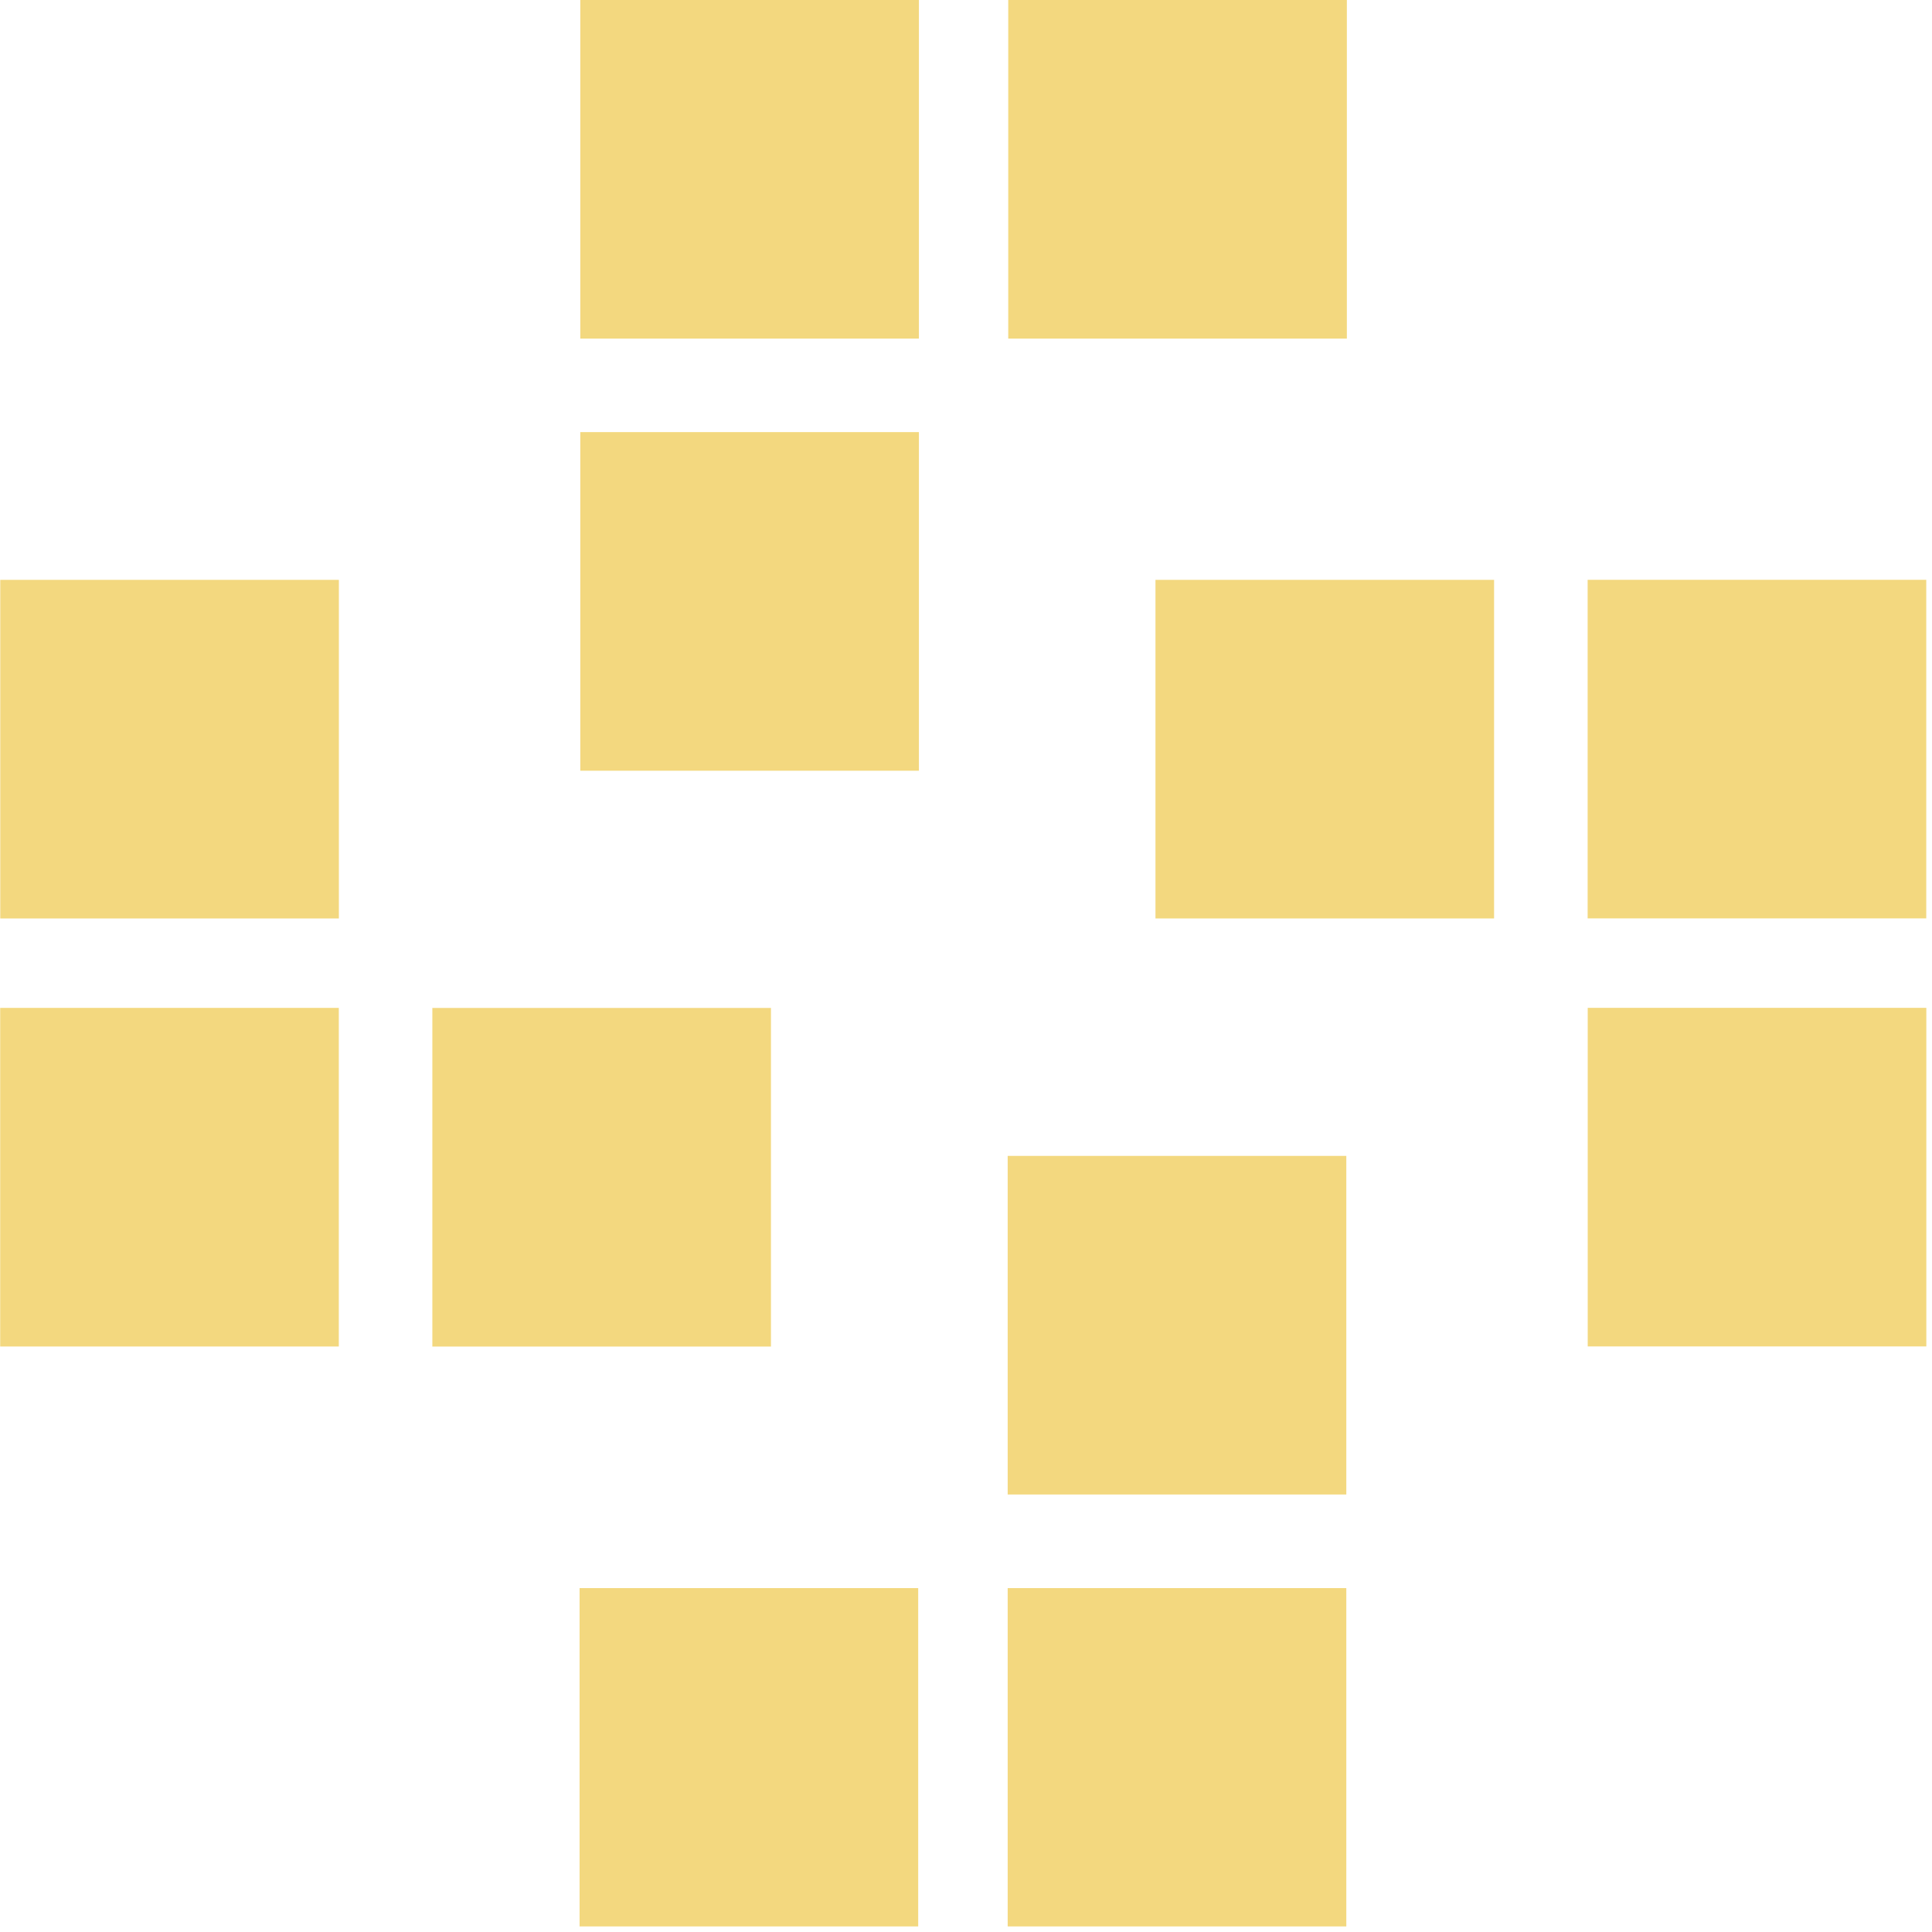 <svg width="279" height="279" viewBox="0 0 279 279" fill="none" xmlns="http://www.w3.org/2000/svg">
<g opacity="0.5" clip-path="url(#clip0_1018_2882)">
<path d="M83.697 278.24L132.597 278.24L132.597 229.34L83.697 229.34L83.697 278.24Z" fill="#E7B200"/>
<path d="M145.52 278.24H194.42V229.34H145.52V278.24Z" fill="#E7B200"/>
<path d="M145.52 215.822L194.42 215.822L194.42 166.922L145.52 166.922L145.52 215.822Z" fill="#E7B200"/>
<path d="M0.038 83.736L0.038 132.636L48.938 132.636L48.938 83.736L0.038 83.736Z" fill="#E7B200"/>
<path d="M0.027 145.548L0.027 194.448H48.927V145.548H0.027Z" fill="#E7B200"/>
<path d="M62.435 145.557V194.457H111.335V145.557H62.435Z" fill="#E7B200"/>
<path d="M194.5 0H145.6V48.9H194.5V0Z" fill="#E7B200"/>
<path d="M132.7 0H83.8V48.9H132.7V0Z" fill="#E7B200"/>
<path d="M132.7 62.4H83.8V111.3H132.7V62.4Z" fill="#E7B200"/>
<path d="M278.181 194.439V145.539H229.281V194.439H278.181Z" fill="#E7B200"/>
<path d="M278.17 132.627V83.727L229.27 83.727V132.627H278.17Z" fill="#E7B200"/>
<path d="M215.761 132.635V83.735L166.861 83.735V132.635H215.761Z" fill="#E7B200"/>
</g>
<defs>
<clipPath id="clip0_1018_2882">
<rect width="278.2" height="278.2" fill="white"/>
</clipPath>
</defs>
</svg>
